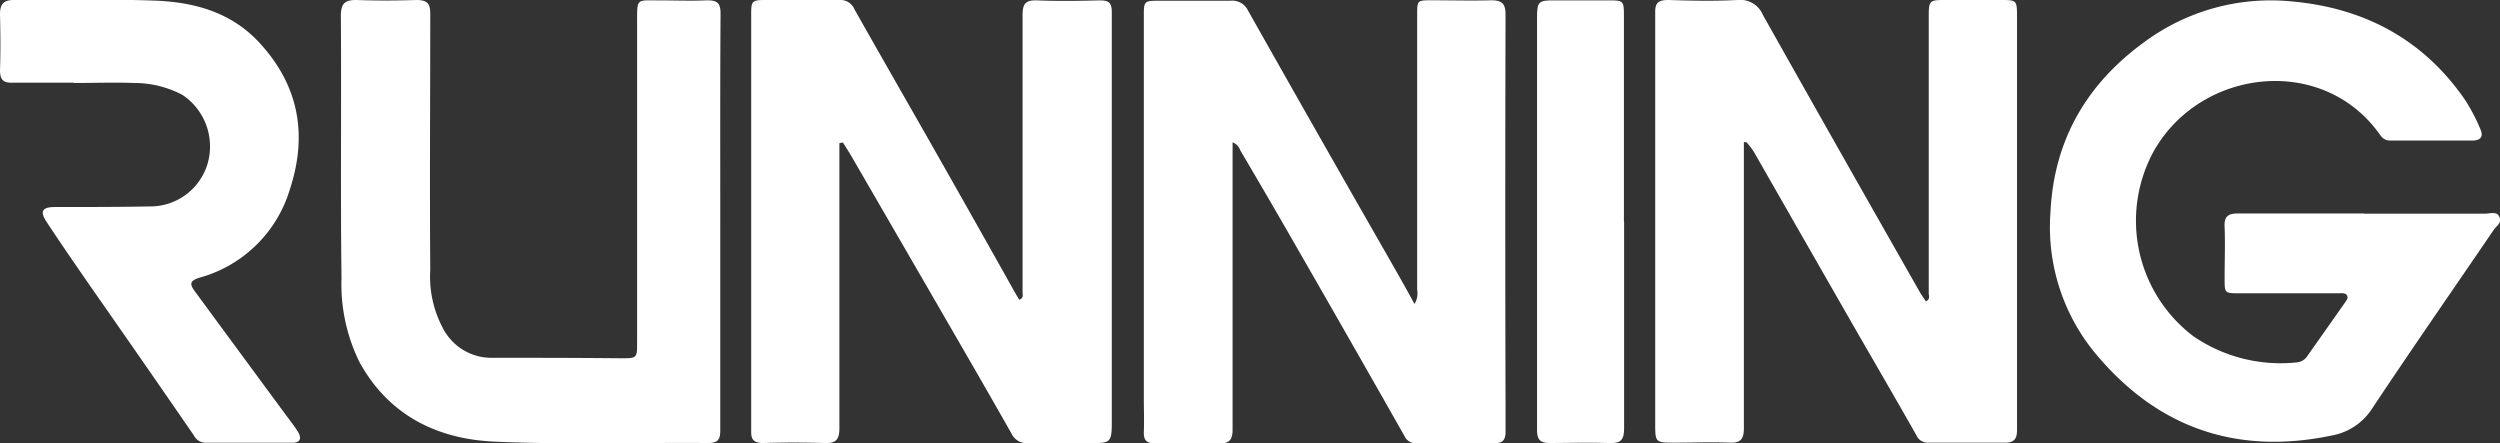 <?xml version="1.0" encoding="UTF-8"?> <svg xmlns="http://www.w3.org/2000/svg" viewBox="0 0 268.44 47.61"><rect x="0" y="0" width="268.44" height="47.61" fill="#333333" stroke="none"/><defs><style>.cls-1{fill:#fff;}</style></defs><g id="Layer_2" data-name="Layer 2"><g id="_4_6046373359225146115_Image" data-name="4_6046373359225146115 Image"><path class="cls-1" d="M90.13,15.37v4.51c0,8.71,0,17.43,0,26.14,0,1.23-.42,1.6-1.6,1.55q-3.3-.1-6.6,0c-1,0-1.29-.39-1.27-1.26,0-.32,0-.64,0-1V1.58C80.66.1,80.72,0,82.22,0c2.64,0,5.28,0,7.91,0a1.62,1.62,0,0,1,1.62,1c3.46,6.14,7,12.26,10.46,18.39q3.45,6.09,6.87,12.19l.36.6c.5-.16.36-.53.36-.81,0-9.92,0-19.83,0-29.74,0-1.21.31-1.63,1.54-1.59,2.23.09,4.47.06,6.71,0,1,0,1.33.22,1.33,1.27,0,14.55,0,29.1,0,43.65,0,2.66,0,2.64-2.7,2.61q-3.1,0-6.23,0a1.77,1.77,0,0,1-1.83-1c-2.91-5.14-5.88-10.24-8.83-15.35L91.38,16.7c-.28-.47-.58-.93-.87-1.4Z"></path><path class="cls-1" d="M187.25,15.25v4c0,8.92,0,17.83,0,26.75,0,1.12-.33,1.58-1.5,1.53-2-.08-3.92,0-5.88,0-2.13,0-2.14,0-2.14-2.07q0-12.24,0-24.47c0-6.52,0-13,0-19.56C177.7.36,178,0,179.13,0c2.48.08,5,.13,7.44,0a2.62,2.62,0,0,1,2.71,1.58q6.93,12.32,13.91,24.59,1.47,2.59,2.95,5.19c.19.33.43.64.65,1,.5-.23.31-.59.31-.87V2C207.1,0,207.11,0,209,0h5.76c1.78,0,1.82,0,1.82,1.79V41.16c0,1.68,0,3.36,0,5,0,.93-.28,1.39-1.31,1.37-2.72,0-5.43,0-8.15,0a1.31,1.31,0,0,1-1.33-.77c-2.27-4-4.6-8-6.9-12q-5.3-9.24-10.58-18.48a8.74,8.74,0,0,0-.77-1Z"></path><path class="cls-1" d="M151.88,32.64a2.17,2.17,0,0,0,.29-1.53q0-14.76,0-29.51c0-1.57,0-1.57,1.6-1.57,2.12,0,4.24.06,6.36,0,1.24,0,1.53.43,1.53,1.6q-.06,21.06,0,42.11c0,.88,0,1.75,0,2.63s-.32,1.23-1.21,1.22c-2.8,0-5.6,0-8.4,0a1.28,1.28,0,0,1-1.23-.75Q145.17,36.88,139.49,27q-3.12-5.45-6.31-10.85a1.42,1.42,0,0,0-.83-.87v5.53c0,8.44,0,16.87,0,25.31,0,1.19-.41,1.52-1.53,1.49-2.23-.06-4.48-.06-6.71,0-.93,0-1.32-.26-1.29-1.22.05-1.2,0-2.4,0-3.6v-41c0-1.7,0-1.71,1.72-1.71,2.52,0,5,0,7.56,0A1.87,1.87,0,0,1,134,1.12q7.56,13.4,15.21,26.75C150.09,29.42,151,31,151.88,32.64Z"></path><path class="cls-1" d="M253.8,22.94c4.36,0,8.72,0,13.07,0,.53,0,1.24-.29,1.51.36s-.31.94-.6,1.36c-4.33,6.36-8.73,12.68-13,19.1a6.53,6.53,0,0,1-4.39,3c-10.5,2.2-19.12-1-25.75-9.25a21.28,21.28,0,0,1-4.47-14.69c.36-7.79,3.91-13.86,10.17-18.37A22.81,22.81,0,0,1,246.05.15c7.79.69,14.19,4.07,18.68,10.64a19.92,19.92,0,0,1,1.57,3c.38.81.15,1.3-.84,1.3-2.92,0-5.84,0-8.76,0a1.24,1.24,0,0,1-1.11-.57c-6.1-8.72-19.24-7.22-24.3,1.66a15.56,15.56,0,0,0,4.22,19.92,16.57,16.57,0,0,0,11.13,2.81,1.52,1.52,0,0,0,1.16-.75c1.34-1.89,2.67-3.79,4-5.68.16-.23.37-.47.21-.76s-.55-.23-.86-.23l-10.67,0c-1.62,0-1.61,0-1.61-1.58,0-1.84.07-3.68,0-5.52-.07-1.21.41-1.48,1.52-1.47,4.48,0,9,0,13.44,0Z"></path><path class="cls-1" d="M77.34,23.91c0,7.44,0,14.87,0,22.31,0,1-.27,1.36-1.34,1.35-7.64-.06-15.28.19-22.9-.15-6.16-.27-11.34-2.82-14.48-8.5a18.86,18.86,0,0,1-1.95-9c-.12-9.43,0-18.87-.07-28.3C36.63.35,37.05,0,38.24,0c2.16.08,4.32.07,6.47,0,1.18,0,1.5.39,1.49,1.52,0,9.15-.07,18.31,0,27.46a11.77,11.77,0,0,0,1.4,6.34,5.85,5.85,0,0,0,5.06,3.1c4.68,0,9.36,0,14,.05,1.74,0,1.75,0,1.75-1.72V2.47c0-2.73-.09-2.42,2.37-2.43,1.68,0,3.36.07,5,0C77,0,77.38.3,77.37,1.48,77.32,9,77.34,16.43,77.34,23.91Z"></path><path class="cls-1" d="M7.9,8.88c-2.2,0-4.4,0-6.6,0C.34,8.9,0,8.55,0,7.54c.07-2,.05-4,0-6C0,.52.33,0,1.45,0c5,0,10-.11,15,.06,4.26.14,8.28,1.17,11.37,4.49,4.27,4.6,5.23,9.9,3.31,15.76a14,14,0,0,1-9.65,9.49c-1.11.33-1.16.68-.53,1.52Q25.86,38,30.75,44.63c.42.57.88,1.14,1.25,1.75s.32,1.16-.61,1.16l-9.35,0a1.42,1.42,0,0,1-1.23-.8q-5.47-7.94-11-15.85C8.2,28.56,6.56,26.2,5,23.82c-.74-1.12-.48-1.58.86-1.59,3.52,0,7,0,10.55-.07a6.42,6.42,0,0,0,5.79-4.3,6.65,6.65,0,0,0-2.61-7.67,11.09,11.09,0,0,0-5.18-1.28c-2.15-.08-4.31,0-6.47,0Z"></path><path class="cls-1" d="M174.39,23.8c0,7.4,0,14.8,0,22.2,0,1.19-.32,1.62-1.55,1.57-2.15-.08-4.31,0-6.47,0-1,0-1.33-.39-1.33-1.35q0-22.12,0-44.26c0-1.81.15-1.93,1.9-1.92,2,0,3.92,0,5.88,0,1.47,0,1.55.07,1.55,1.58q0,11.1,0,22.19Z"></path></g></g></svg> 